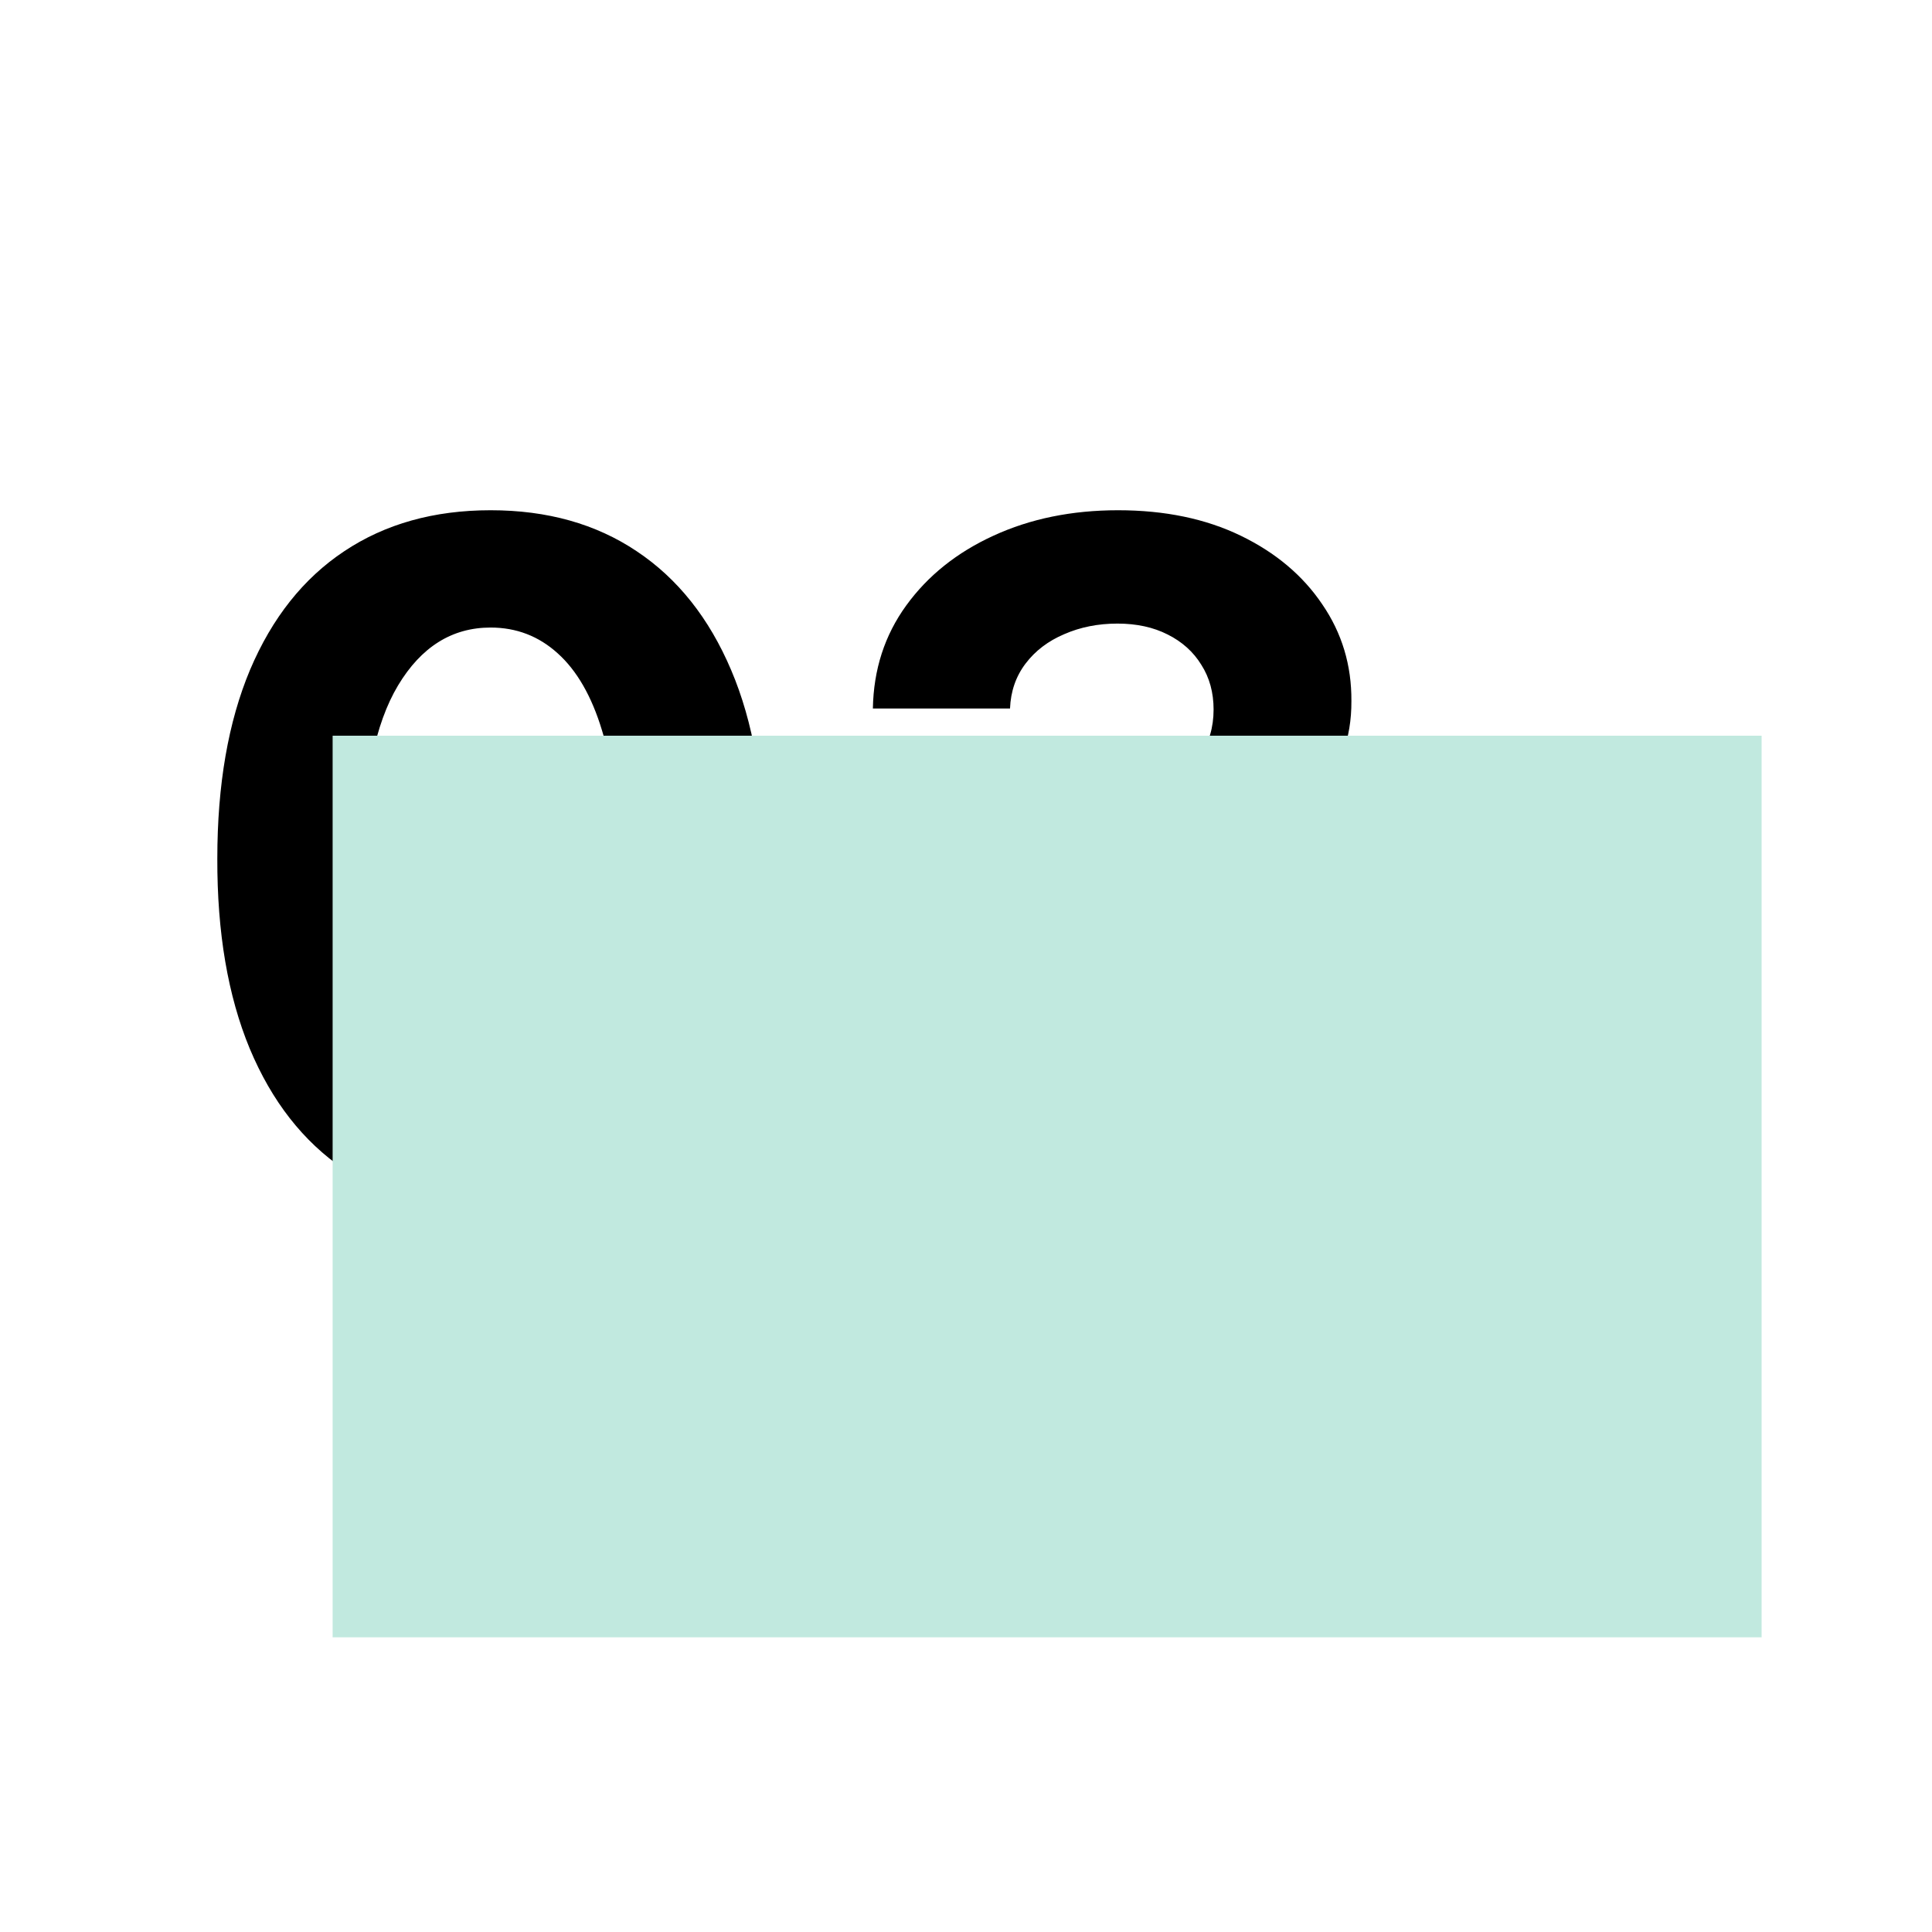 <svg width="60" height="60" viewBox="0 0 60 60" fill="none" xmlns="http://www.w3.org/2000/svg">
<path d="M15.237 37.614C13.472 37.607 11.953 37.172 10.68 36.31C9.414 35.448 8.439 34.2 7.755 32.564C7.078 30.929 6.742 28.962 6.749 26.663C6.749 24.371 7.088 22.418 7.765 20.803C8.45 19.188 9.425 17.96 10.69 17.119C11.963 16.27 13.478 15.846 15.237 15.846C16.995 15.846 18.507 16.27 19.773 17.119C21.046 17.967 22.024 19.199 22.708 20.813C23.392 22.421 23.731 24.371 23.724 26.663C23.724 28.969 23.382 30.939 22.698 32.575C22.02 34.21 21.049 35.459 19.783 36.321C18.517 37.183 17.002 37.614 15.237 37.614ZM15.237 33.929C16.441 33.929 17.402 33.324 18.121 32.113C18.839 30.902 19.195 29.085 19.188 26.663C19.188 25.069 19.024 23.742 18.695 22.681C18.374 21.621 17.915 20.824 17.32 20.29C16.732 19.756 16.037 19.489 15.237 19.489C14.039 19.489 13.082 20.088 12.363 21.285C11.645 22.483 11.282 24.275 11.275 26.663C11.275 28.278 11.436 29.626 11.758 30.707C12.086 31.781 12.548 32.588 13.143 33.129C13.738 33.663 14.436 33.929 15.237 33.929ZM34.662 37.439C33.129 37.439 31.764 37.176 30.567 36.649C29.376 36.115 28.436 35.383 27.745 34.453C27.06 33.515 26.708 32.434 26.688 31.21H31.162C31.189 31.723 31.357 32.174 31.665 32.564C31.98 32.947 32.397 33.245 32.917 33.457C33.437 33.669 34.022 33.775 34.672 33.775C35.349 33.775 35.948 33.656 36.468 33.416C36.988 33.177 37.395 32.845 37.689 32.421C37.983 31.997 38.131 31.507 38.131 30.953C38.131 30.392 37.973 29.896 37.658 29.465C37.351 29.027 36.906 28.685 36.324 28.439C35.75 28.192 35.065 28.069 34.272 28.069H32.312V24.806H34.272C34.942 24.806 35.534 24.689 36.047 24.457C36.567 24.224 36.971 23.902 37.258 23.492C37.546 23.075 37.689 22.589 37.689 22.035C37.689 21.508 37.563 21.046 37.31 20.649C37.063 20.245 36.714 19.931 36.263 19.705C35.818 19.479 35.298 19.366 34.703 19.366C34.101 19.366 33.55 19.476 33.05 19.695C32.551 19.907 32.151 20.211 31.85 20.608C31.549 21.005 31.388 21.47 31.367 22.004H27.108C27.129 20.793 27.474 19.726 28.145 18.802C28.815 17.878 29.718 17.156 30.854 16.636C31.997 16.11 33.286 15.846 34.723 15.846C36.174 15.846 37.443 16.11 38.531 16.636C39.619 17.163 40.464 17.875 41.066 18.771C41.675 19.66 41.976 20.659 41.969 21.768C41.976 22.945 41.61 23.926 40.871 24.713C40.139 25.5 39.184 26 38.008 26.212V26.376C39.554 26.574 40.73 27.111 41.538 27.987C42.352 28.856 42.756 29.944 42.749 31.251C42.756 32.448 42.41 33.512 41.712 34.443C41.021 35.373 40.067 36.105 38.849 36.639C37.631 37.172 36.235 37.439 34.662 37.439Z" fill="black"/>
<g style="mix-blend-mode:multiply">
<rect x="10.33" y="22.848" width="44.378" height="28" fill="#C1E9DF"/>
</g>
</svg>
